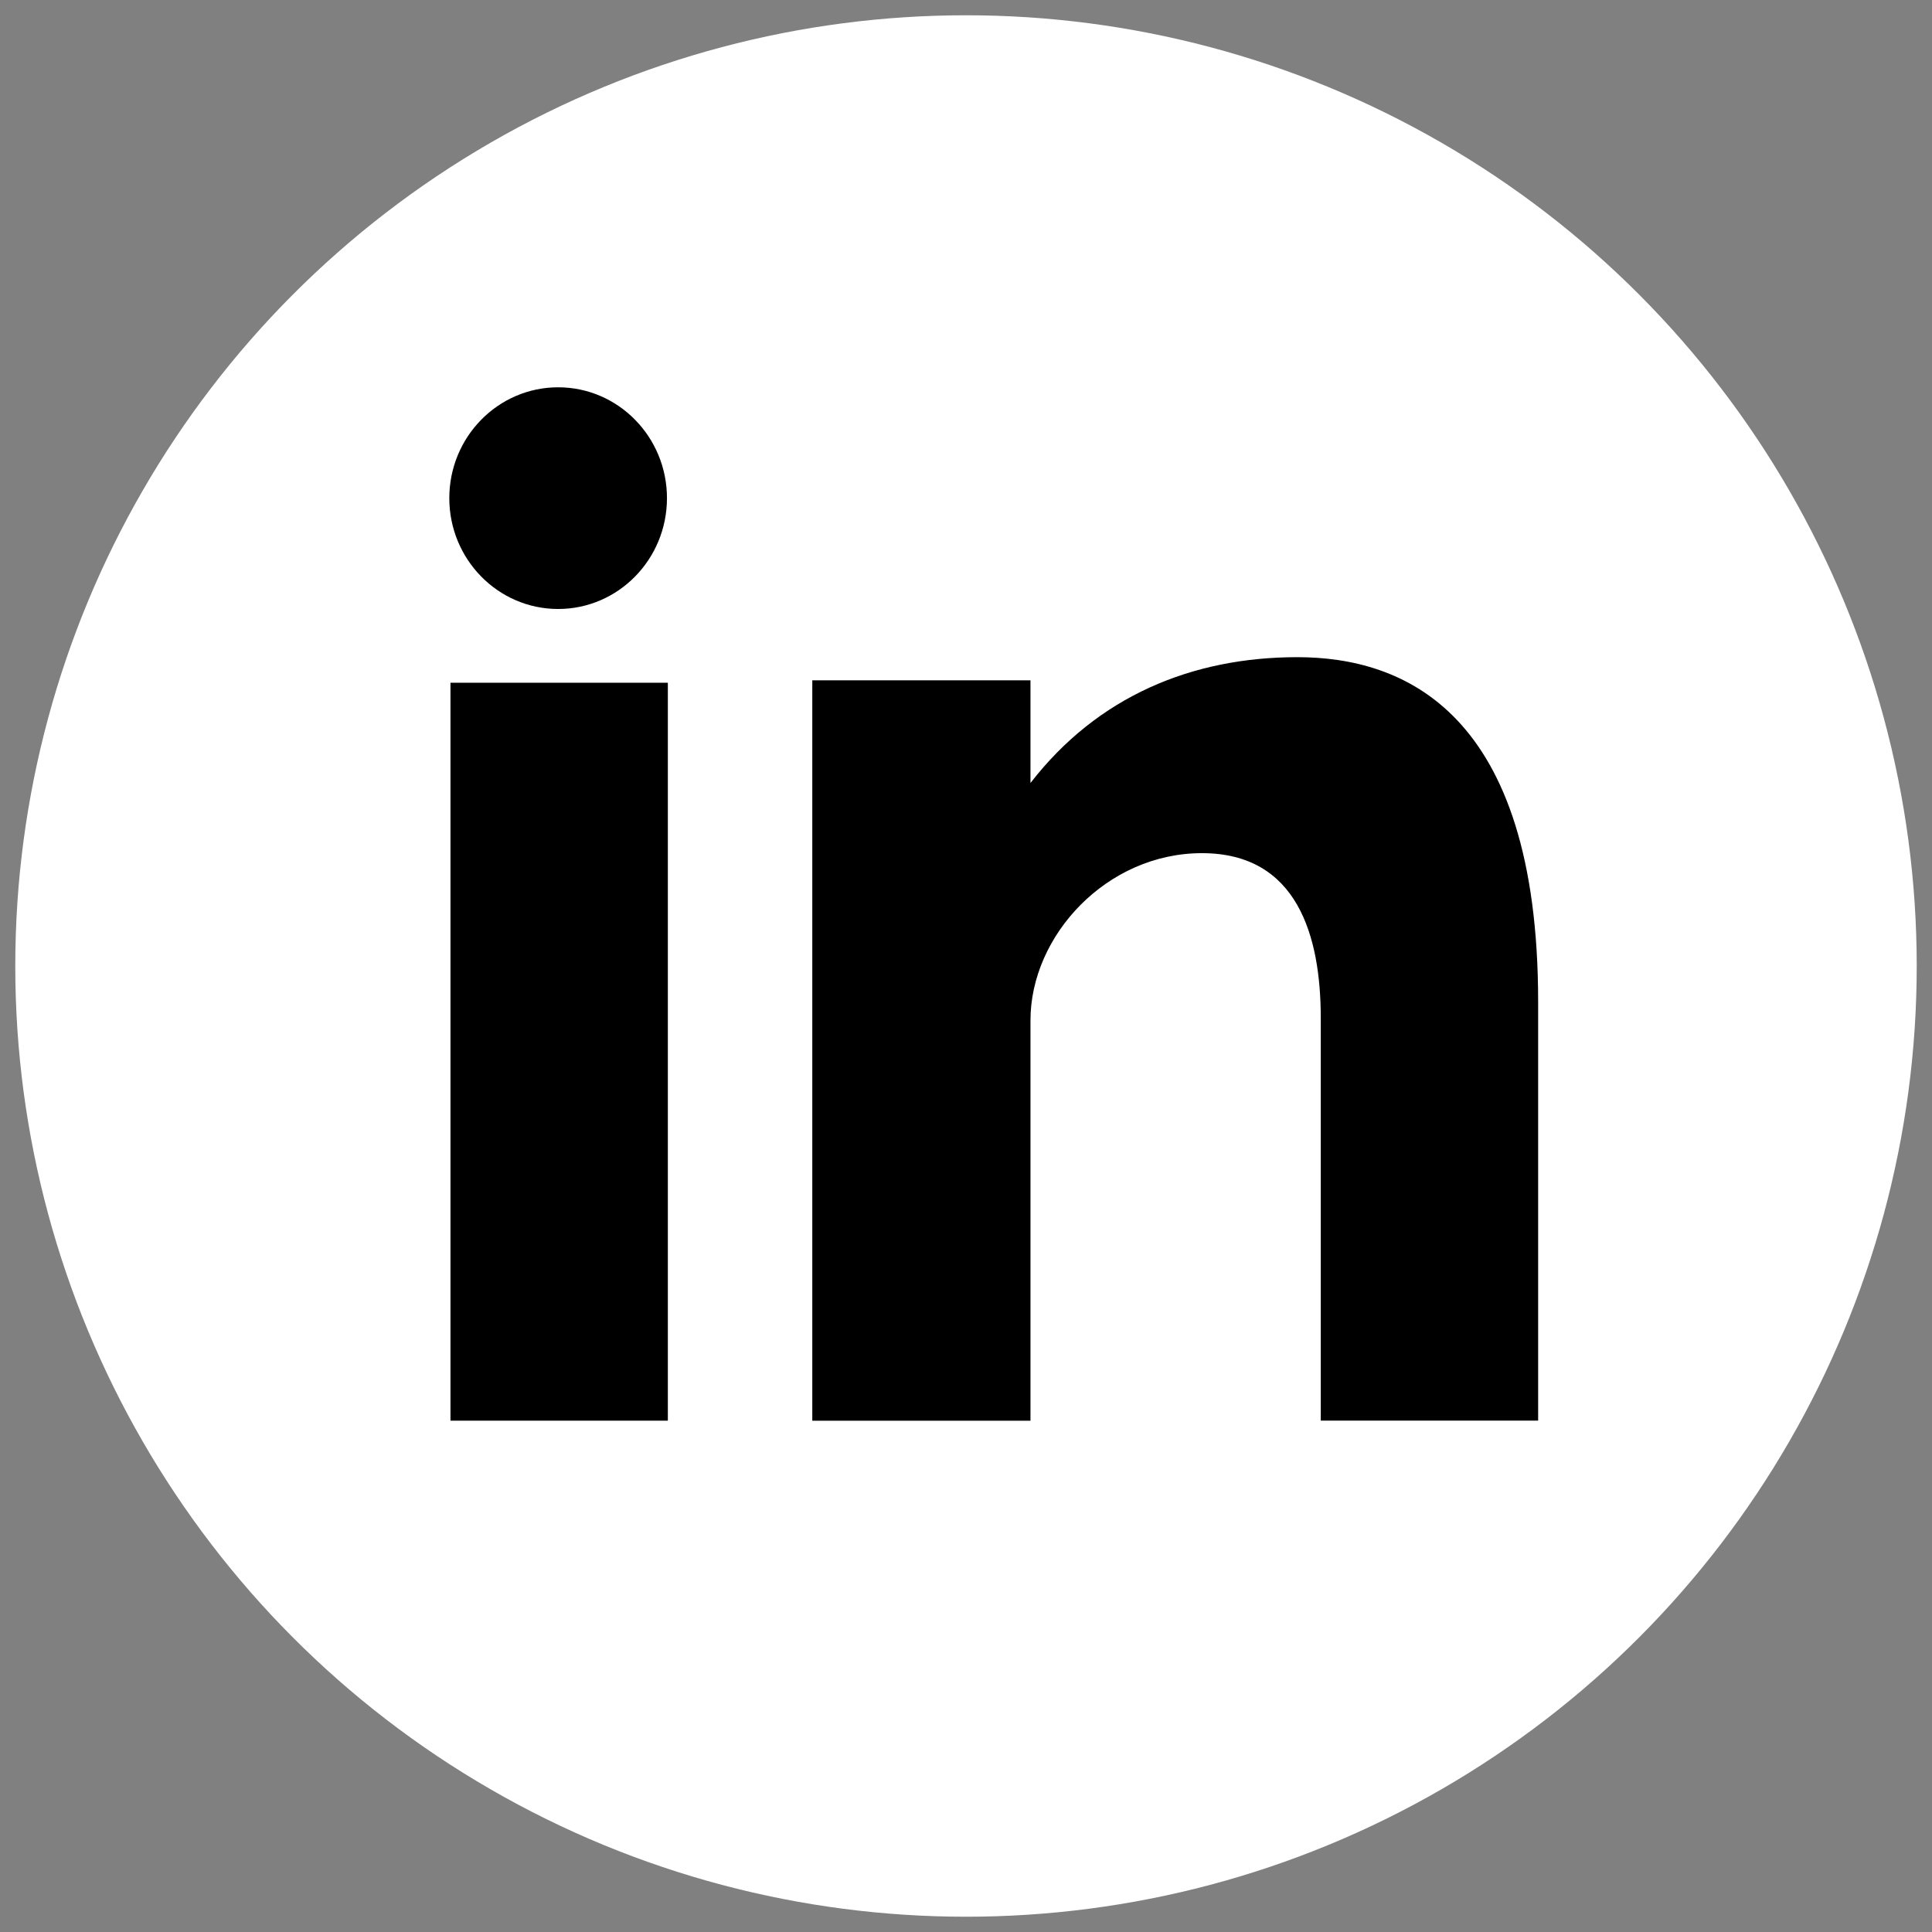 <svg width="86" height="86" viewBox="0 0 86 86" fill="none" xmlns="http://www.w3.org/2000/svg">
<rect x="0" y="0" width="86" height="86" fill="#808080" stroke="none"/>
<circle cx="43" cy="43" r="42.32" fill="white"/>
<g clip-path="url(#clip0_923_73423)">
<path d="M20.052 63.239H29.728V30.391H20.052V63.239ZM57.748 29.253C53.052 29.253 48.85 31 45.87 34.855V30.283H36.158V63.24H45.87V45.418C45.87 41.651 49.258 37.977 53.502 37.977C57.745 37.977 58.792 41.651 58.792 45.325V63.237H68.468V44.592C68.468 31.641 62.447 29.253 57.748 29.253ZM24.845 27.108C27.519 27.108 29.689 24.898 29.689 22.174C29.689 19.45 27.519 17.24 24.845 17.24C22.17 17.24 20 19.451 20 22.174C20 24.898 22.17 27.108 24.845 27.108Z" fill="black"/>
</g>
<defs>
<clipPath id="clip0_923_73423">
<rect width="49.68" height="46" fill="white" transform="translate(20 17.24)"/>
</clipPath>
</defs>
</svg>
